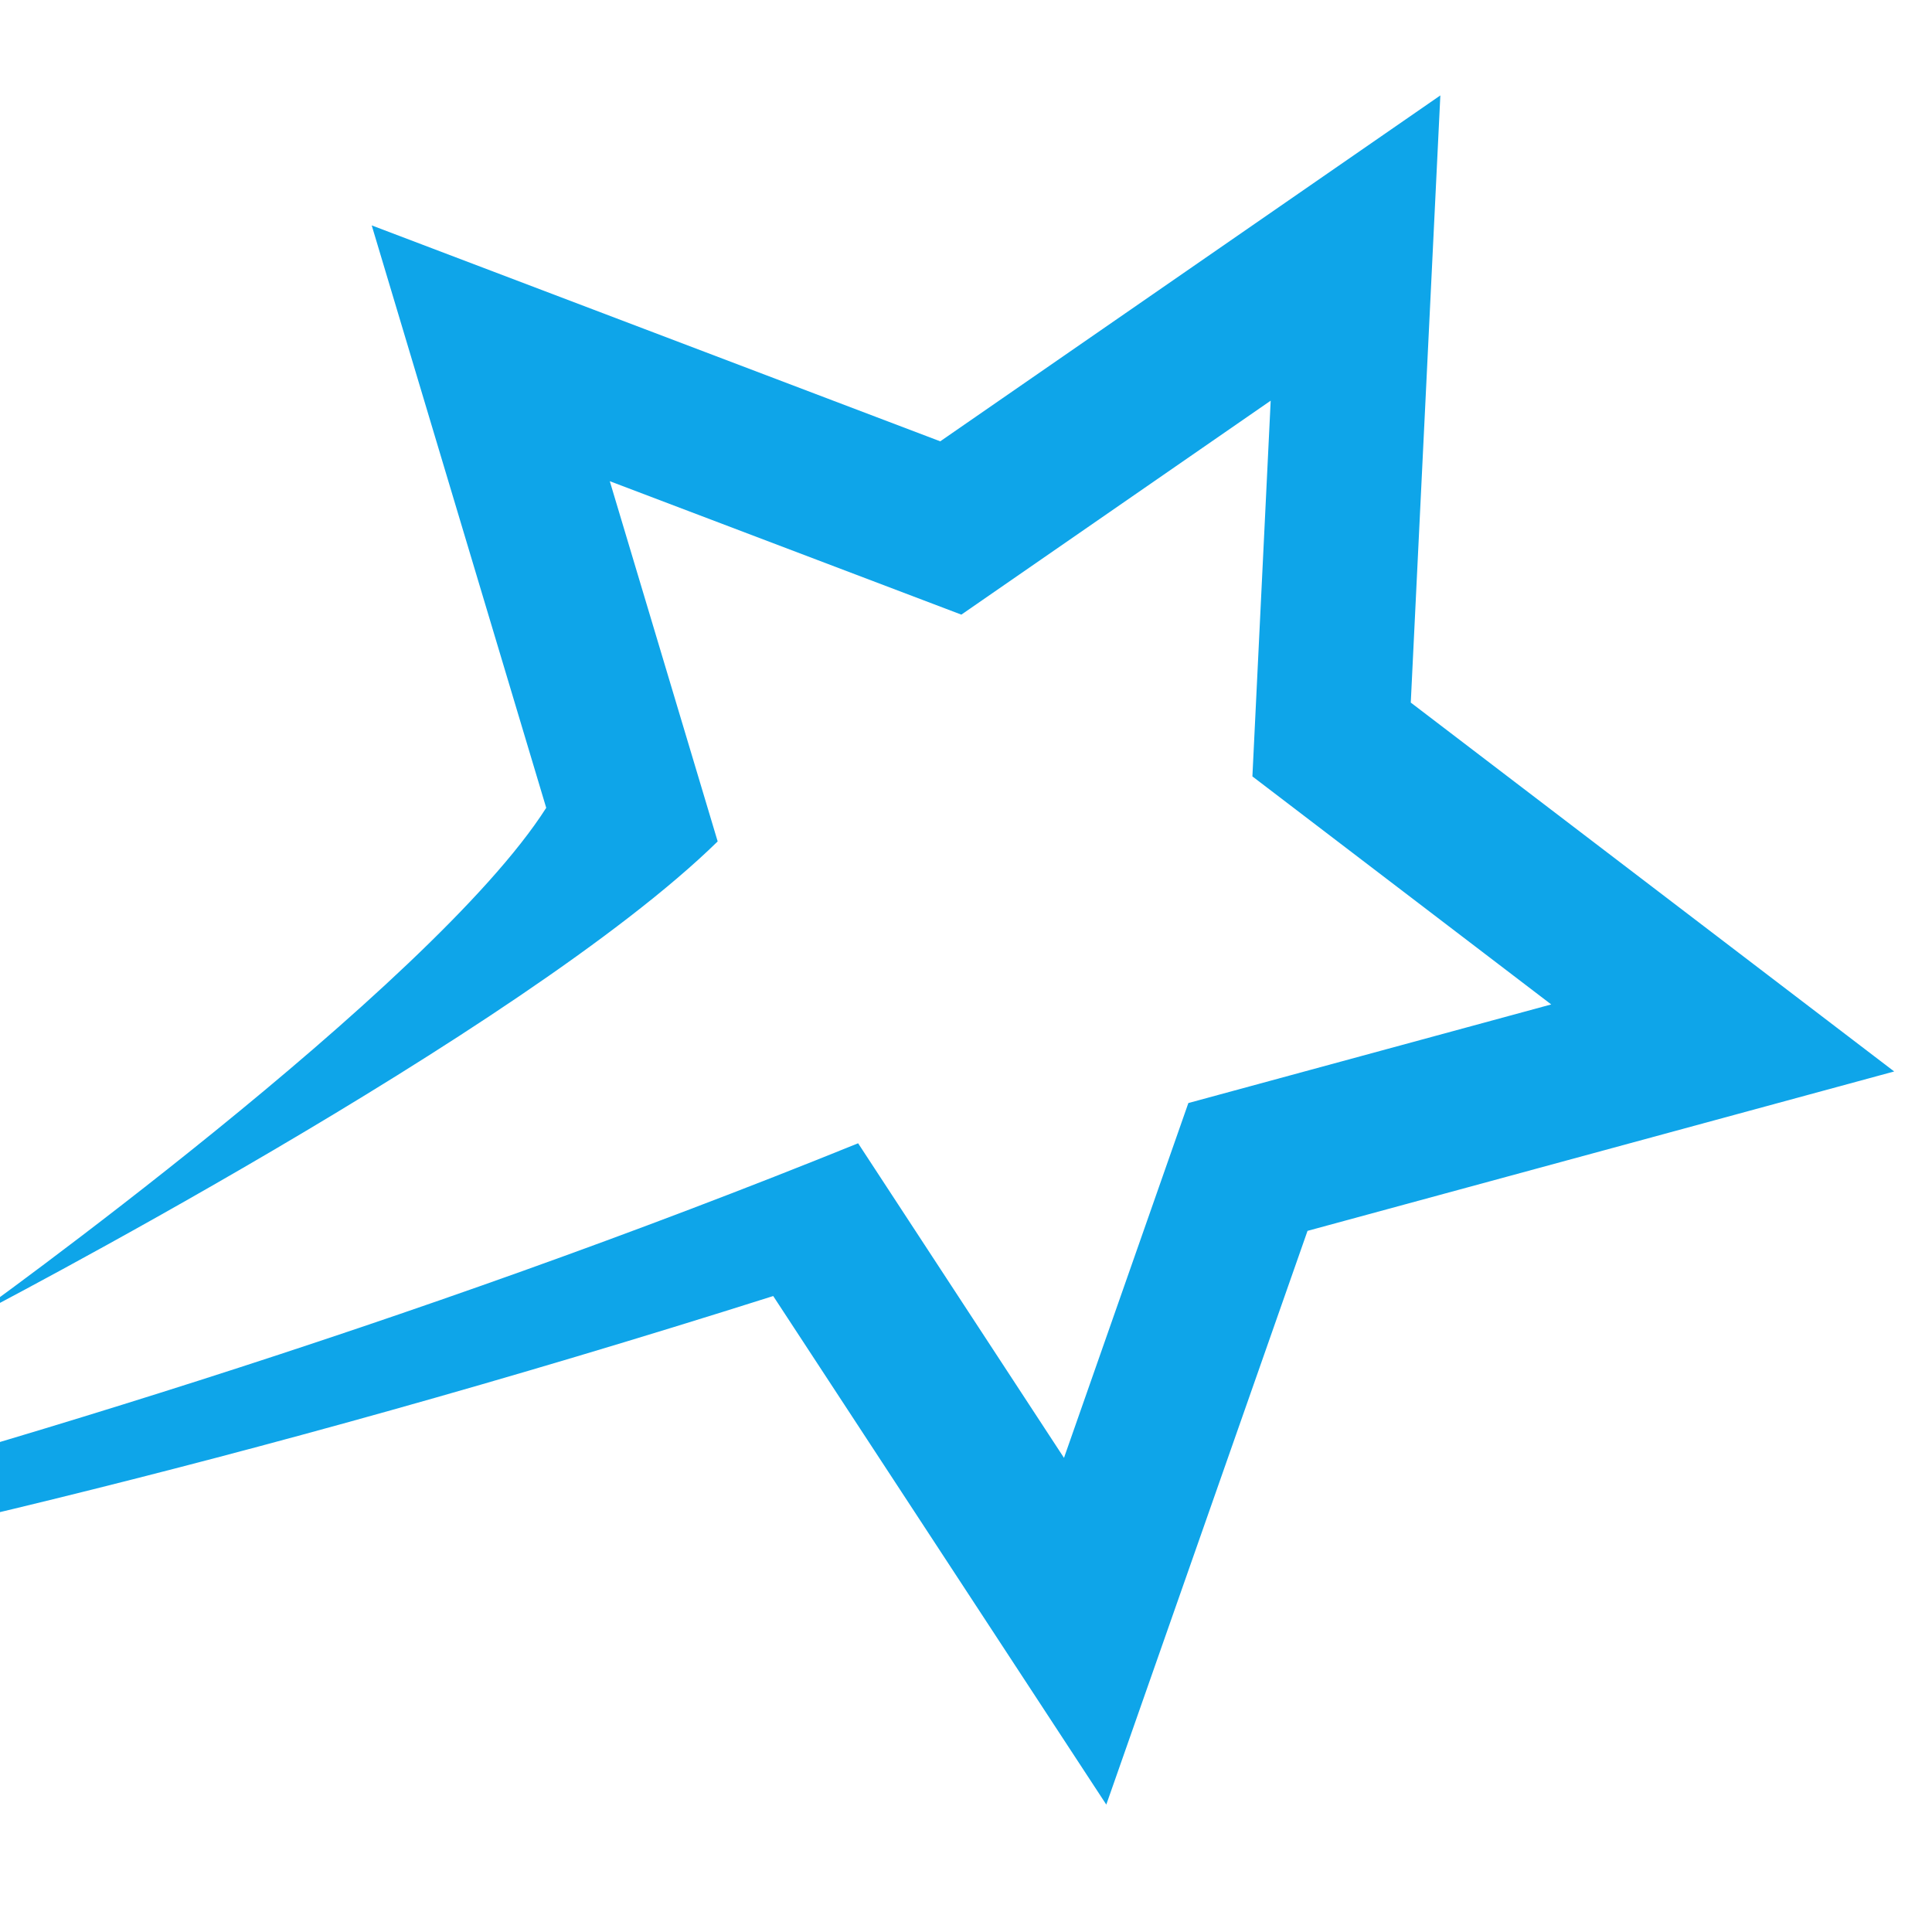 <svg xmlns="http://www.w3.org/2000/svg" xmlns:xlink="http://www.w3.org/1999/xlink" width="50" zoomAndPan="magnify" viewBox="0 0 37.5 37.5" height="50" preserveAspectRatio="xMidYMid meet" version="1.2"><defs><clipPath id="2395e2d26e"><path d="M 0 1.852 L 36.789 1.852 L 36.789 35.156 L 0 35.156 Z M 0 1.852 "/></clipPath></defs><g id="7dda1d2e0d"><g clip-rule="nonzero" clip-path="url(#2395e2d26e)"><path style=" stroke:none;fill-rule:nonzero;fill:#0ea5e9;fill-opacity:1;" d="M 27.383 13.637 L 27.957 1.852 L 18.25 8.566 L 7.215 4.375 L 10.602 15.68 C 8.367 19.188 -0.562 25.586 -0.562 25.586 C -0.465 25.531 10.148 20.035 13.93 16.332 L 11.836 9.34 L 18.66 11.93 L 24.664 7.777 L 24.309 15.07 L 30.109 19.496 L 23.066 21.41 L 20.652 28.297 L 16.656 22.191 C -0.828 29.277 -17.953 32.508 -17.953 32.508 C -17.953 32.508 -5.91 31.781 15.008 25.156 L 21.473 35.027 L 25.379 23.891 L 36.766 20.797 Z M 27.383 13.637 "/></g></g></svg>